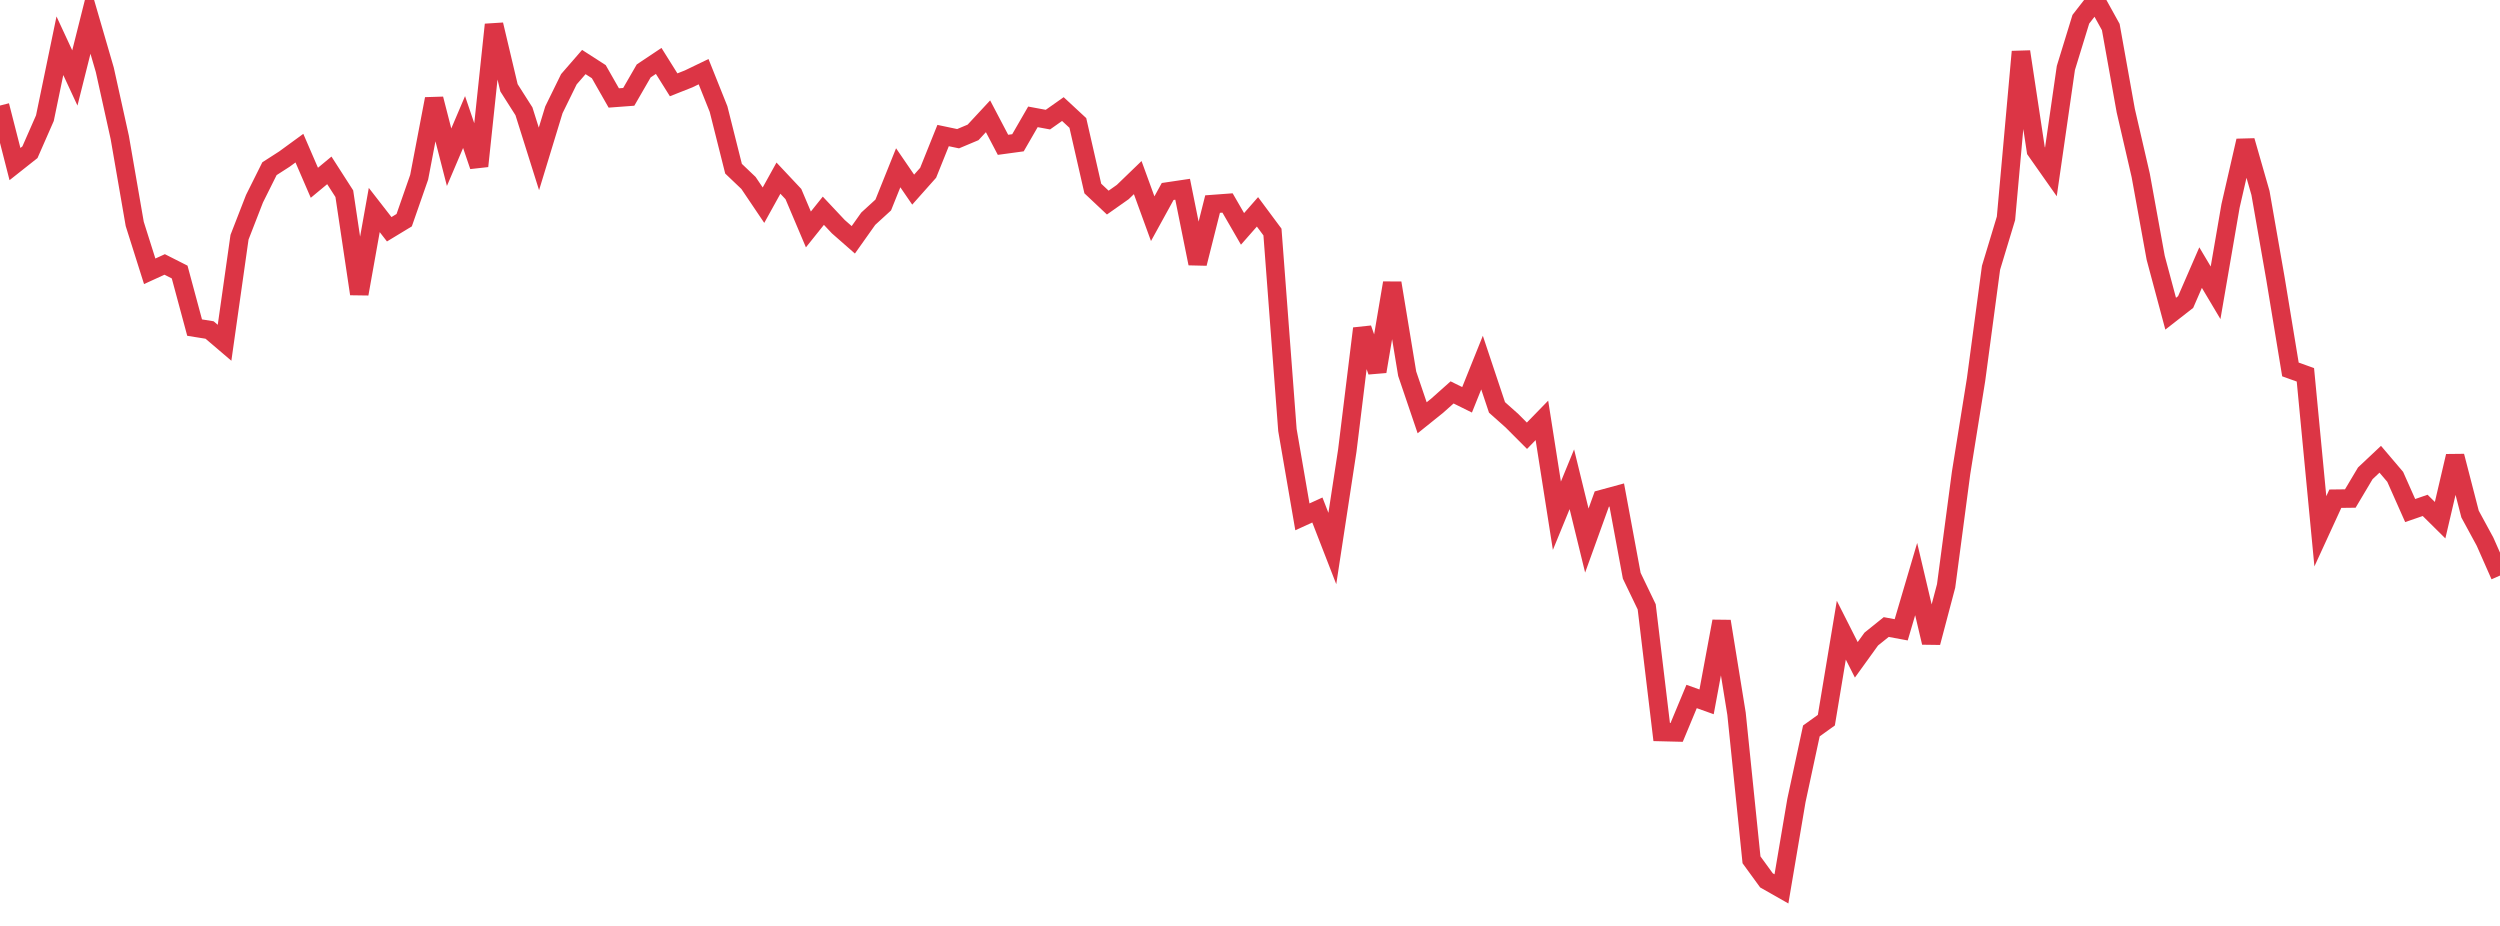<?xml version="1.0" standalone="no"?>
<!DOCTYPE svg PUBLIC "-//W3C//DTD SVG 1.1//EN" "http://www.w3.org/Graphics/SVG/1.1/DTD/svg11.dtd">
<svg width="135" height="50" viewBox="0 0 135 50" preserveAspectRatio="none" class="sparkline" xmlns="http://www.w3.org/2000/svg"
xmlns:xlink="http://www.w3.org/1999/xlink"><path  class="sparkline--line" d="M 0 5.7 L 0 5.7 L 0.808 8.86 L 1.617 8.22 L 2.425 6.38 L 3.234 2.47 L 4.042 4.21 L 4.85 0.99 L 5.659 3.77 L 6.467 7.42 L 7.275 12.09 L 8.084 14.65 L 8.892 14.28 L 9.701 14.69 L 10.509 17.69 L 11.317 17.82 L 12.126 18.51 L 12.934 12.81 L 13.743 10.73 L 14.551 9.11 L 15.359 8.59 L 16.168 8 L 16.976 9.87 L 17.784 9.2 L 18.593 10.46 L 19.401 15.87 L 20.21 11.34 L 21.018 12.38 L 21.826 11.89 L 22.635 9.57 L 23.443 5.34 L 24.251 8.49 L 25.06 6.59 L 25.868 8.97 L 26.677 1.33 L 27.485 4.74 L 28.293 6.01 L 29.102 8.58 L 29.91 5.93 L 30.719 4.28 L 31.527 3.35 L 32.335 3.87 L 33.144 5.29 L 33.952 5.23 L 34.76 3.83 L 35.569 3.29 L 36.377 4.58 L 37.186 4.26 L 37.994 3.87 L 38.802 5.89 L 39.611 9.11 L 40.419 9.88 L 41.228 11.08 L 42.036 9.62 L 42.844 10.48 L 43.653 12.39 L 44.461 11.38 L 45.269 12.24 L 46.078 12.95 L 46.886 11.81 L 47.695 11.07 L 48.503 9.06 L 49.311 10.24 L 50.12 9.33 L 50.928 7.32 L 51.737 7.49 L 52.545 7.15 L 53.353 6.28 L 54.162 7.82 L 54.97 7.71 L 55.778 6.31 L 56.587 6.46 L 57.395 5.89 L 58.204 6.64 L 59.012 10.18 L 59.82 10.94 L 60.629 10.37 L 61.437 9.59 L 62.246 11.81 L 63.054 10.34 L 63.862 10.22 L 64.671 14.23 L 65.479 11.02 L 66.287 10.96 L 67.096 12.36 L 67.904 11.44 L 68.713 12.53 L 69.521 23.22 L 70.329 27.91 L 71.138 27.54 L 71.946 29.62 L 72.754 24.33 L 73.563 17.74 L 74.371 20.06 L 75.18 15.28 L 75.988 20.18 L 76.796 22.56 L 77.605 21.91 L 78.413 21.19 L 79.222 21.59 L 80.03 19.58 L 80.838 22 L 81.647 22.72 L 82.455 23.53 L 83.263 22.7 L 84.072 27.85 L 84.88 25.88 L 85.689 29.19 L 86.497 26.95 L 87.305 26.73 L 88.114 31.09 L 88.922 32.77 L 89.731 39.53 L 90.539 39.55 L 91.347 37.61 L 92.156 37.9 L 92.964 33.55 L 93.772 38.54 L 94.581 46.43 L 95.389 47.54 L 96.198 48 L 97.006 43.23 L 97.814 39.47 L 98.623 38.89 L 99.431 34.03 L 100.24 35.63 L 101.048 34.51 L 101.856 33.86 L 102.665 34.01 L 103.473 31.27 L 104.281 34.7 L 105.09 31.64 L 105.898 25.54 L 106.707 20.5 L 107.515 14.46 L 108.323 11.79 L 109.132 2.79 L 109.94 8.13 L 110.749 9.28 L 111.557 3.67 L 112.365 1.04 L 113.174 0 L 113.982 1.46 L 114.79 5.97 L 115.599 9.47 L 116.407 13.92 L 117.216 16.94 L 118.024 16.31 L 118.832 14.45 L 119.641 15.81 L 120.449 11.12 L 121.257 7.6 L 122.066 10.42 L 122.874 15.04 L 123.683 19.95 L 124.491 20.24 L 125.299 28.69 L 126.108 26.93 L 126.916 26.92 L 127.725 25.56 L 128.533 24.8 L 129.341 25.75 L 130.15 27.57 L 130.958 27.29 L 131.766 28.09 L 132.575 24.63 L 133.383 27.76 L 134.192 29.25 L 135 31.08" fill="none" stroke-width="1" stroke="#dc3545"></path></svg>
